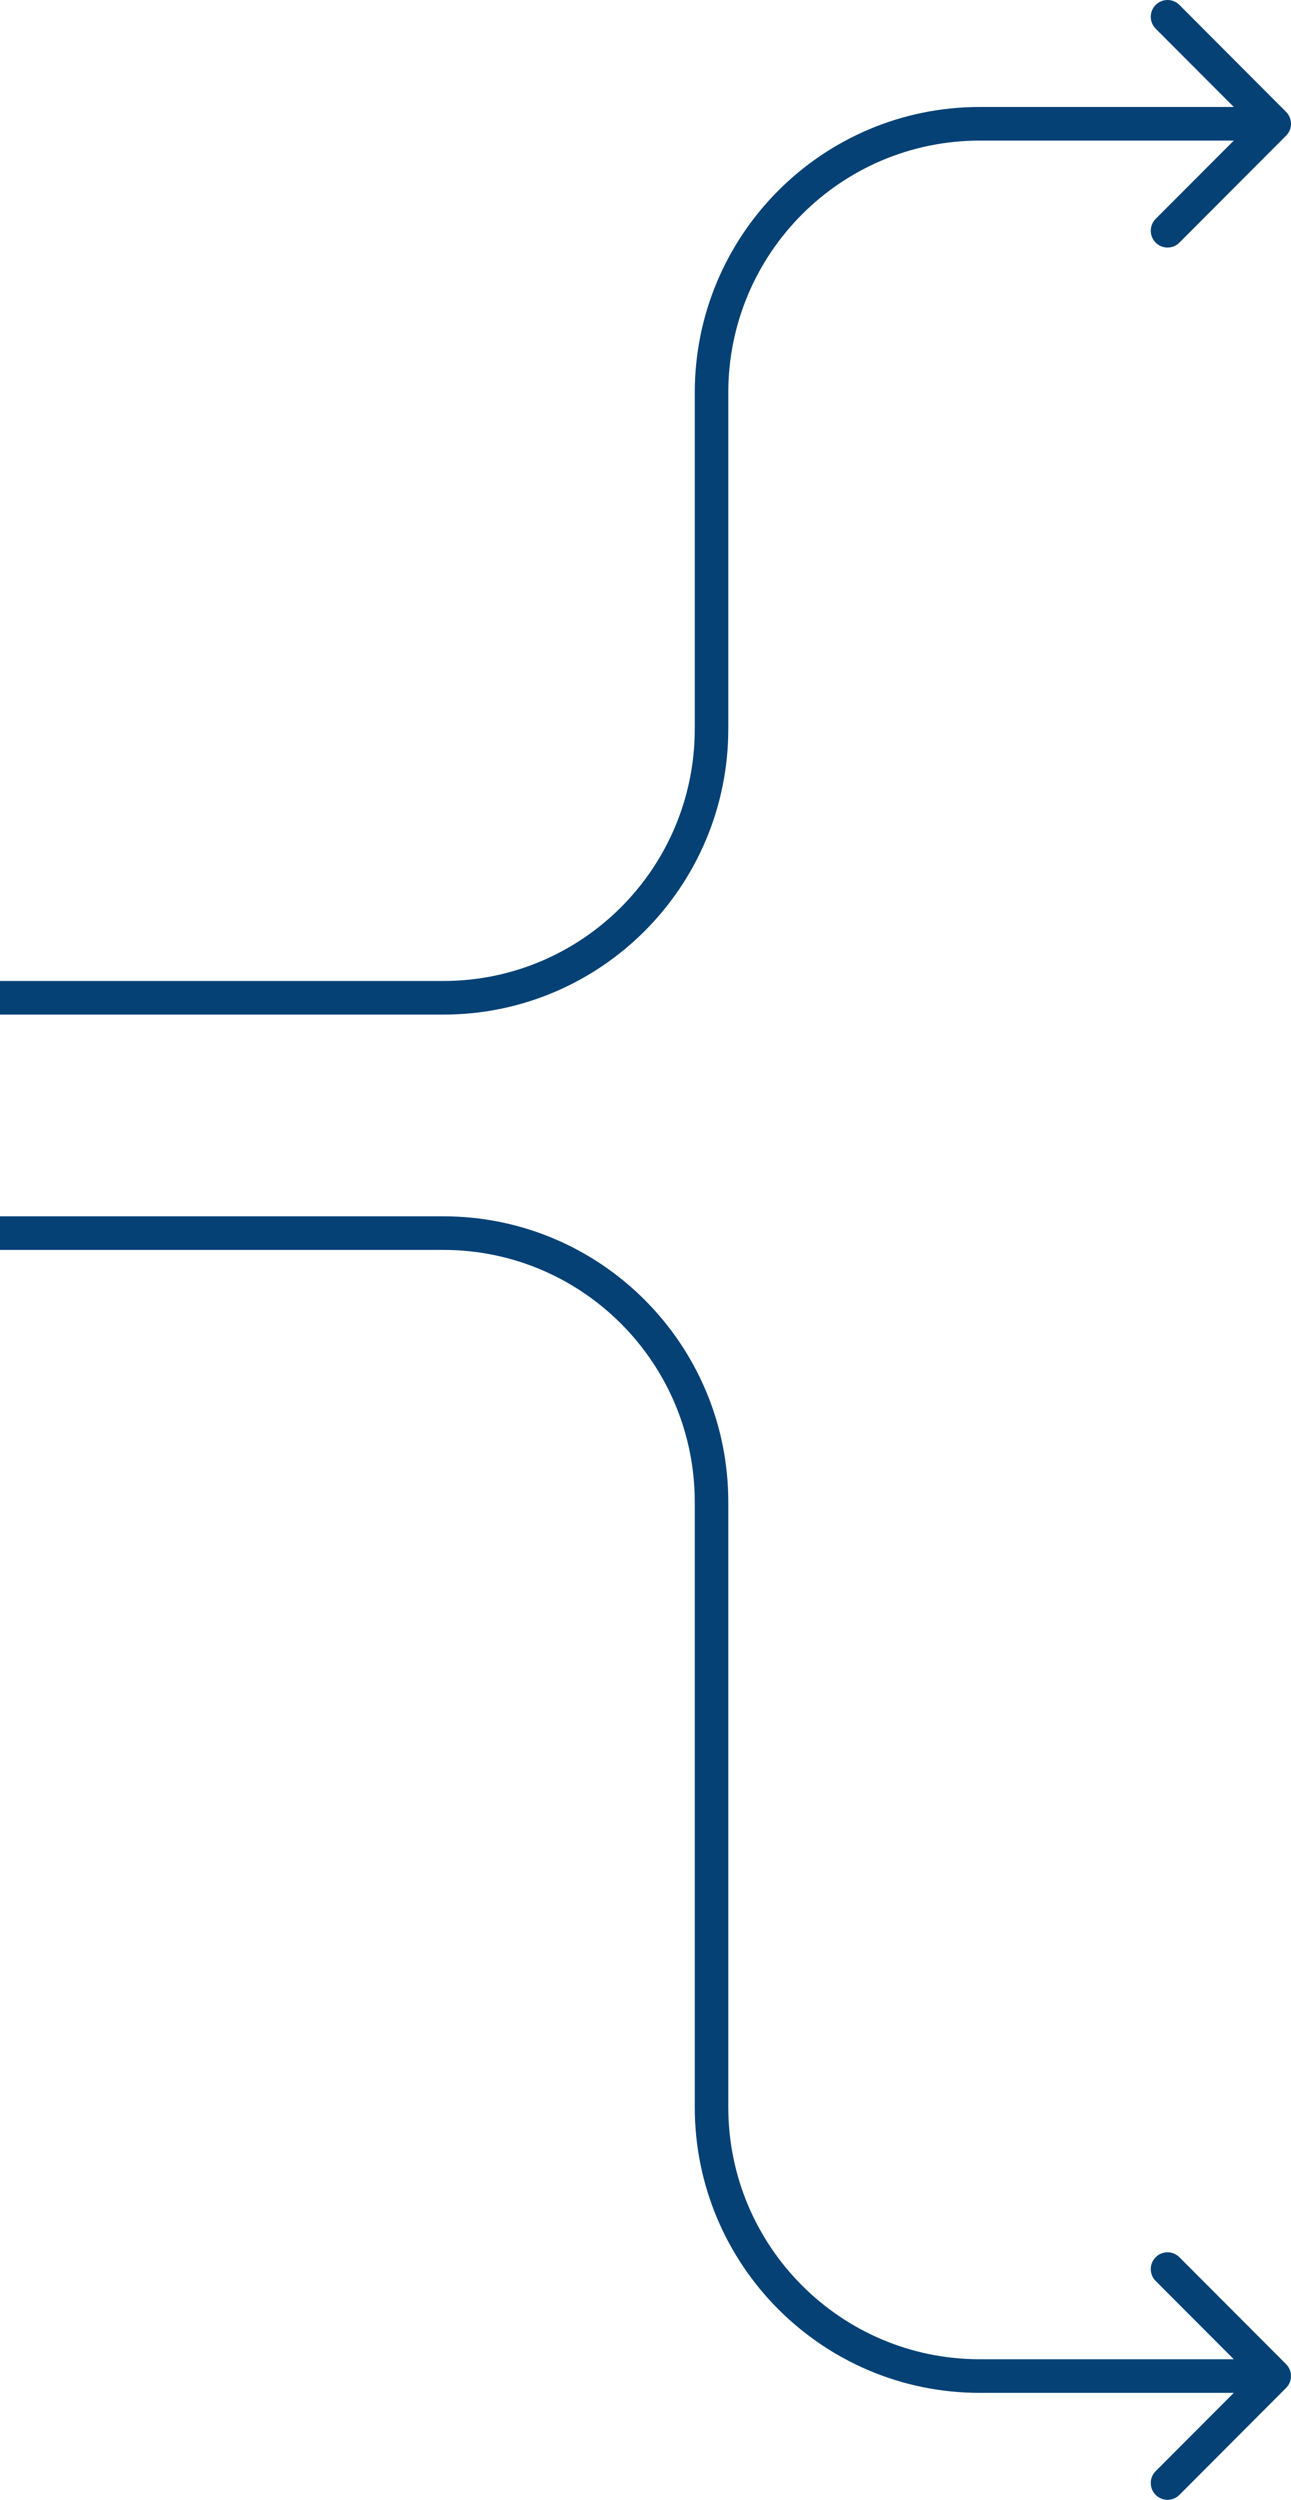 <?xml version="1.0" encoding="UTF-8"?> <svg xmlns="http://www.w3.org/2000/svg" width="77" height="149" viewBox="0 0 77 149" fill="none"><path d="M58.438 8.38C50.154 8.38 43.438 15.108 43.438 23.407L43.438 43.444C43.438 52.849 35.827 60.475 26.439 60.475L0 60.475L-9.9998e-08 58.471L26.439 58.471C34.723 58.471 41.438 51.743 41.438 43.444L41.438 23.407C41.438 14.001 49.05 6.376 58.438 6.376L73.586 6.376L68.929 1.71C68.538 1.319 68.538 0.685 68.929 0.293C69.319 -0.098 69.952 -0.097 70.343 0.293L76.707 6.669C77.098 7.061 77.098 7.695 76.707 8.086L70.343 14.462C69.952 14.853 69.319 14.853 68.929 14.462C68.538 14.071 68.538 13.437 68.929 13.045L73.586 8.38L58.438 8.38Z" fill="#064175"></path><path d="M58.438 140.621C50.154 140.621 43.438 133.893 43.438 125.593L43.438 89.528C43.438 80.122 35.827 72.497 26.439 72.497L0 72.497L-9.9998e-08 74.5L26.439 74.5C34.723 74.5 41.438 81.228 41.438 89.528L41.438 125.593C41.438 134.999 49.05 142.625 58.438 142.625L73.586 142.625L68.929 147.29C68.538 147.682 68.538 148.316 68.929 148.707C69.319 149.098 69.952 149.098 70.343 148.707L76.707 142.331C77.098 141.94 77.098 141.306 76.707 140.914L70.343 134.539C69.952 134.148 69.319 134.147 68.929 134.539C68.538 134.93 68.538 135.564 68.929 135.955L73.586 140.621L58.438 140.621Z" fill="#064175"></path></svg> 